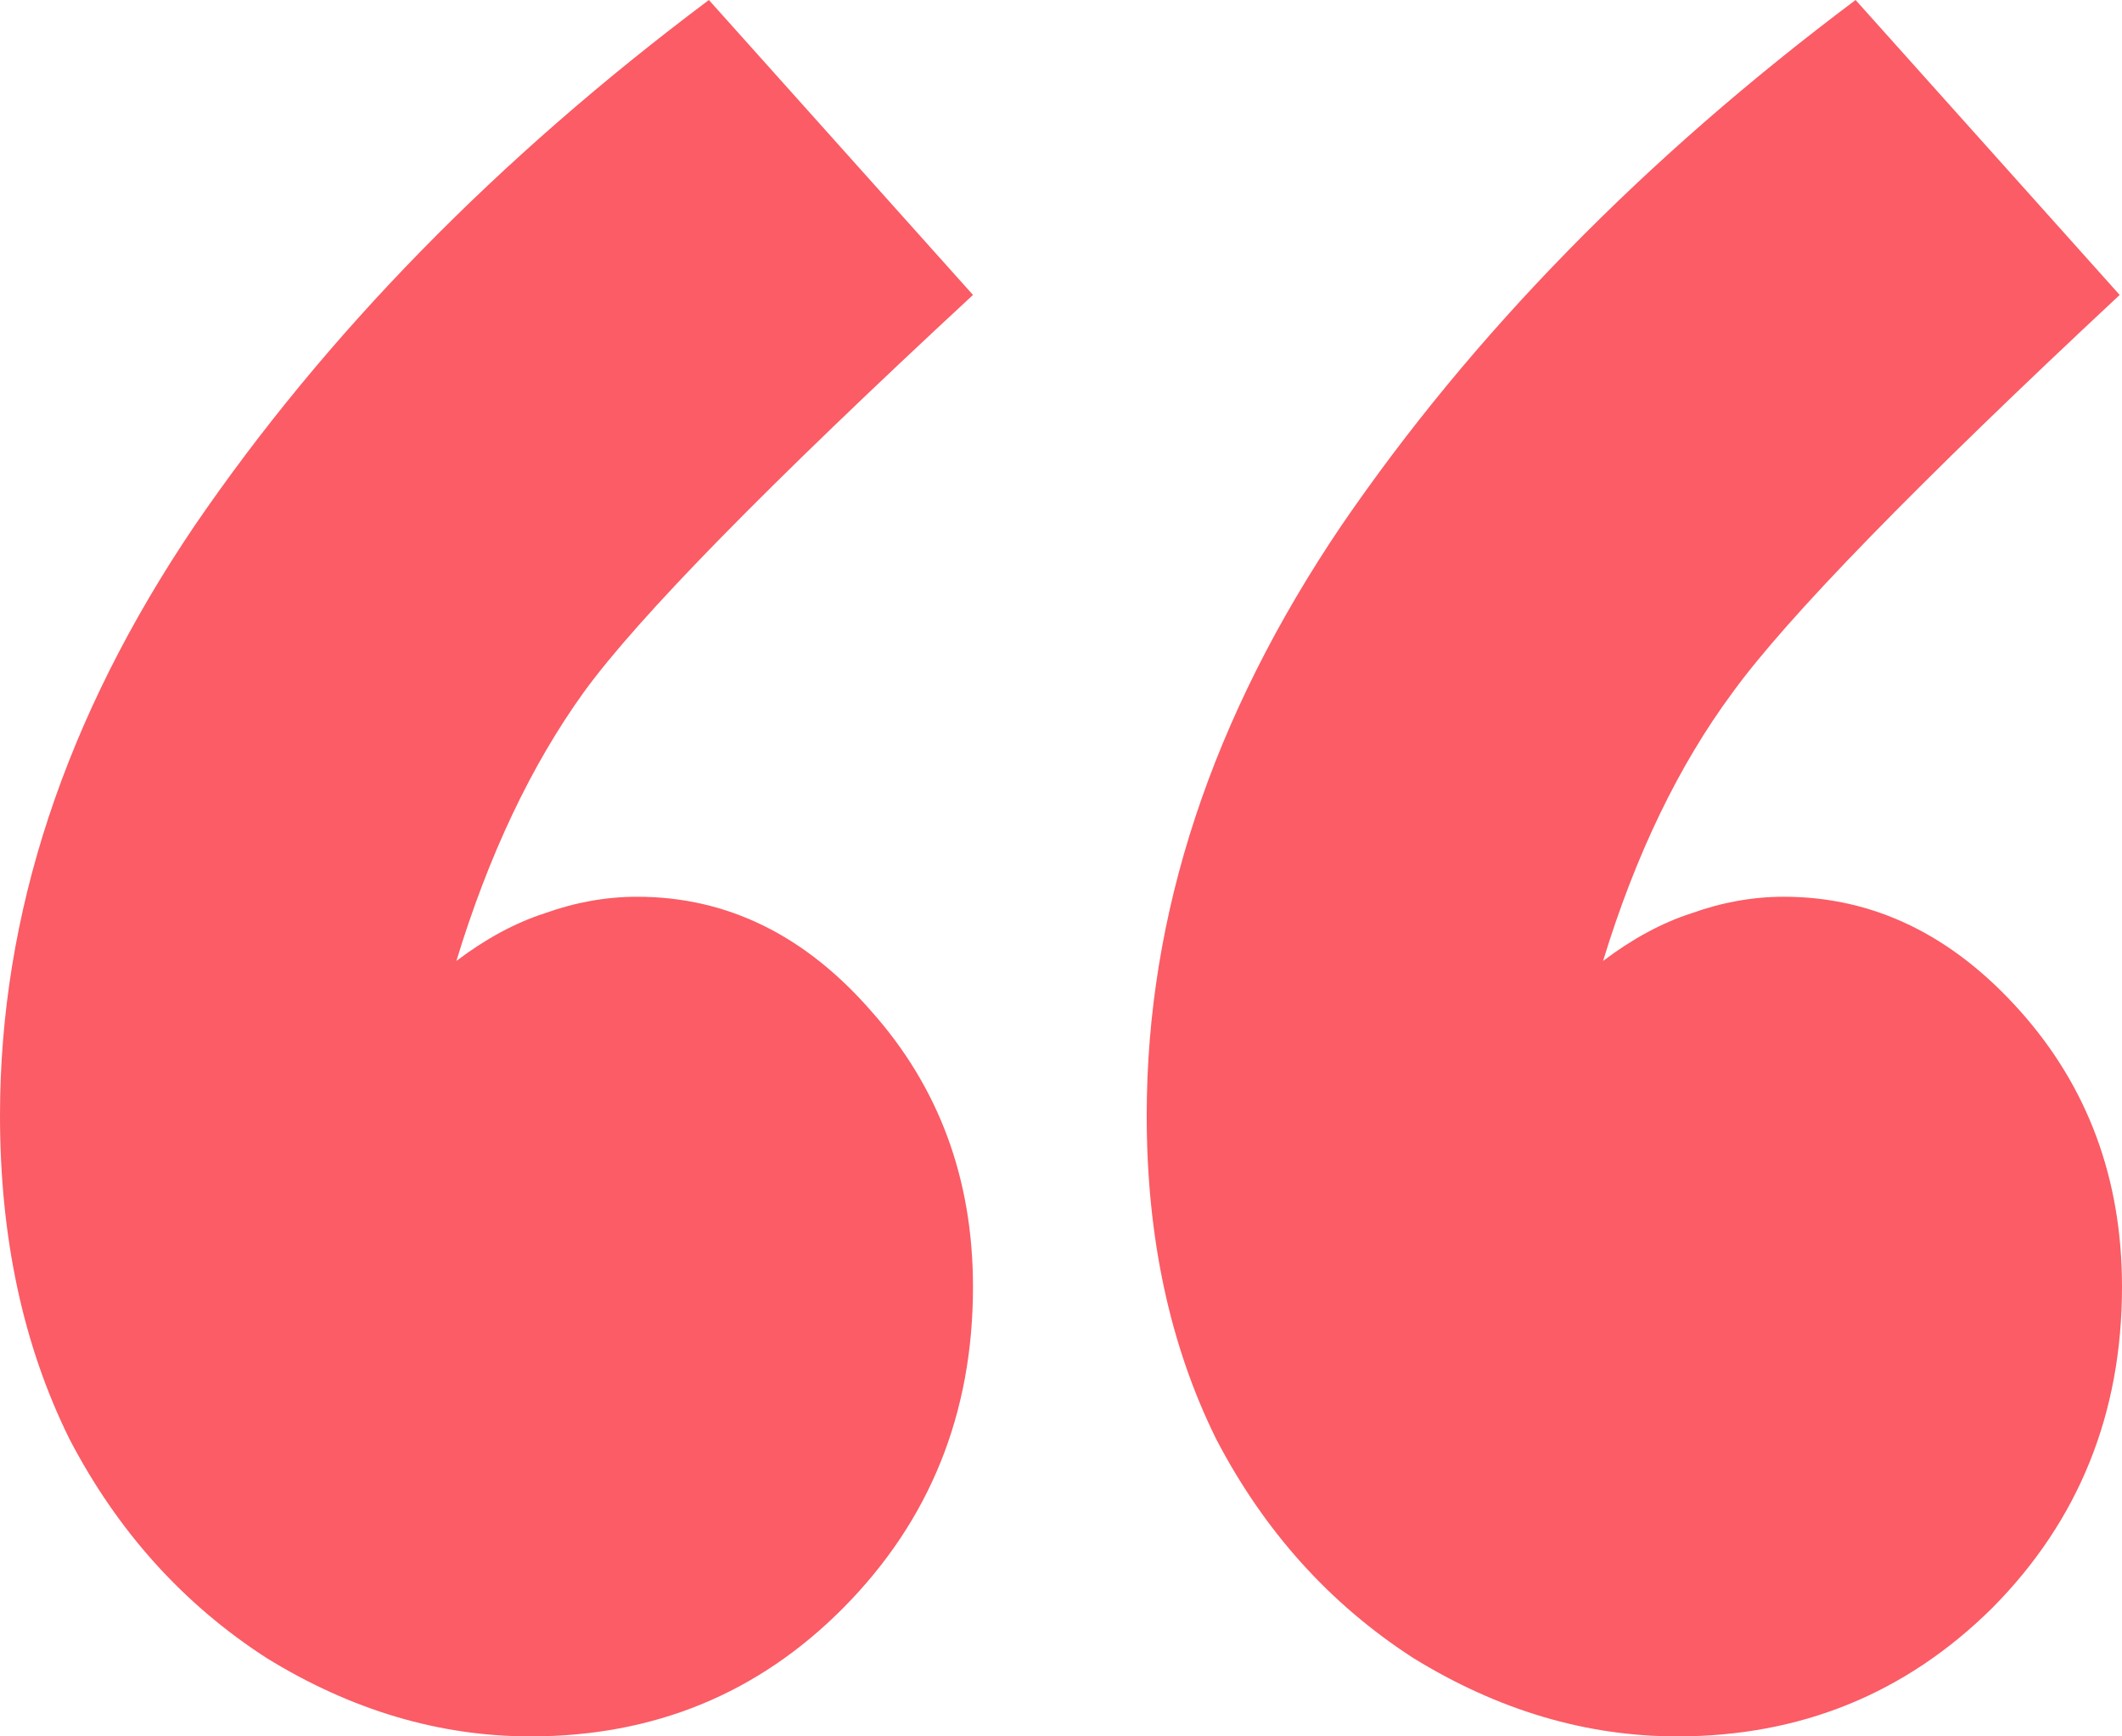 <?xml version="1.0" encoding="UTF-8"?>
<svg xmlns="http://www.w3.org/2000/svg" width="44" height="36" viewBox="0 0 44 36" fill="none">
  <path d="M38.476 0L43.952 6.115C39.725 10.06 37.051 12.806 35.93 14.351C34.809 15.863 33.913 17.721 33.24 19.923C33.849 19.463 34.457 19.134 35.066 18.937C35.706 18.707 36.346 18.592 36.987 18.592C38.844 18.592 40.477 19.381 41.886 20.959C43.295 22.537 44 24.444 44 26.68C44 29.31 43.103 31.529 41.31 33.337C39.517 35.112 37.339 36 34.777 36C32.888 36 31.063 35.458 29.301 34.373C27.572 33.255 26.211 31.742 25.218 29.836C24.258 27.896 23.777 25.66 23.777 23.129C23.777 18.953 25.122 14.877 27.812 10.899C30.534 6.921 34.089 3.288 38.476 0ZM14.699 0L20.175 6.115C15.916 10.06 13.226 12.806 12.105 14.351C11.016 15.863 10.135 17.721 9.463 19.923C10.071 19.463 10.68 19.134 11.288 18.937C11.929 18.707 12.569 18.592 13.21 18.592C15.067 18.592 16.684 19.381 18.061 20.959C19.47 22.537 20.175 24.444 20.175 26.68C20.175 29.31 19.278 31.529 17.485 33.337C15.723 35.112 13.562 36 11 36C9.111 36 7.285 35.458 5.524 34.373C3.795 33.255 2.434 31.742 1.441 29.836C0.48 27.896 0 25.66 0 23.129C0 18.953 1.345 14.877 4.035 10.899C6.757 6.921 10.312 3.288 14.699 0Z" fill="#FB5C65"></path>
</svg>

